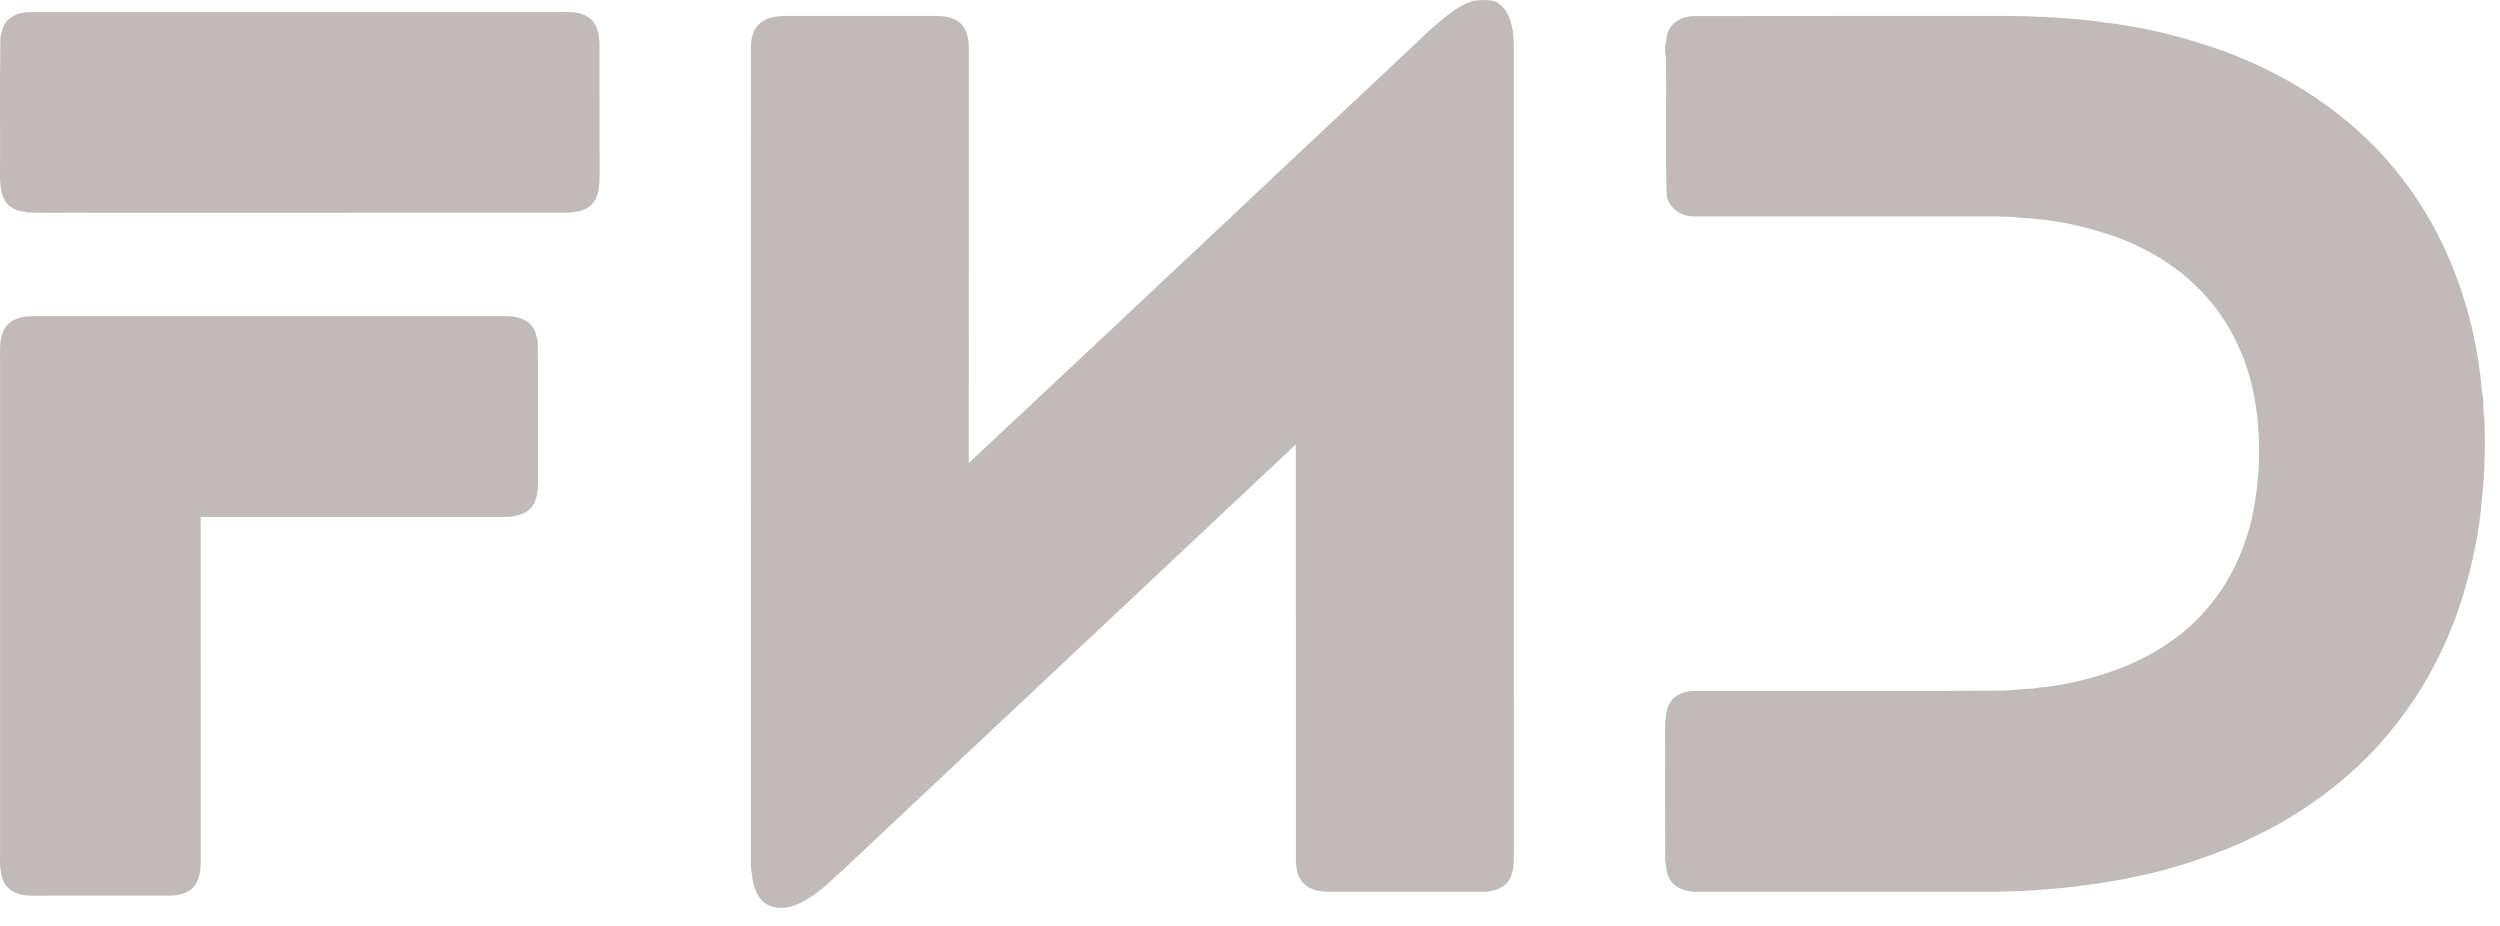 <svg width="135" height="50" viewBox="0 0 135 50" fill="none" xmlns="http://www.w3.org/2000/svg">
<path d="M79.533 0.047C79.933 -0.004 80.349 -0.039 80.741 0.082C81.103 0.26 81.378 0.594 81.51 0.973C81.73 1.57 81.758 2.215 81.747 2.845C81.747 17.385 81.746 31.924 81.748 46.462C81.743 46.912 81.649 47.399 81.325 47.733C80.988 48.054 80.501 48.151 80.05 48.156C77.281 48.156 74.512 48.154 71.743 48.156C71.263 48.153 70.743 48.055 70.391 47.705C70.071 47.377 69.978 46.902 69.978 46.459C69.973 38.974 69.983 31.487 69.973 24.002C61.999 31.494 54.025 38.986 46.049 46.476C45.109 47.326 44.234 48.311 43.057 48.836C42.462 49.096 41.664 49.133 41.17 48.65C40.78 48.252 40.634 47.682 40.596 47.142C40.564 47.013 40.548 46.884 40.548 46.753C40.549 31.987 40.547 17.22 40.55 2.452C40.57 2.032 40.681 1.58 41.009 1.289C41.418 0.896 42.024 0.857 42.561 0.861C45.233 0.864 47.905 0.861 50.577 0.862C51.006 0.865 51.467 0.931 51.812 1.208C52.231 1.551 52.319 2.131 52.318 2.642C52.314 10.095 52.322 17.548 52.313 25.001C60.063 17.767 67.764 10.486 75.502 3.24C76.459 2.355 77.365 1.405 78.422 0.636C78.761 0.385 79.137 0.191 79.533 0.047Z" fill="#C0BBB8"/>
<path d="M0.384 1.124C0.694 0.779 1.176 0.655 1.625 0.653C11.15 0.653 20.674 0.653 30.199 0.653C30.739 0.645 31.333 0.616 31.799 0.944C32.242 1.257 32.358 1.837 32.375 2.347C32.38 4.787 32.375 7.228 32.377 9.669C32.369 10.169 32.293 10.731 31.904 11.087C31.549 11.412 31.049 11.46 30.592 11.489C22.023 11.49 13.453 11.49 4.883 11.49C3.756 11.478 2.628 11.512 1.5 11.472C1.101 11.415 0.677 11.325 0.394 11.011C0.067 10.645 0.029 10.134 0.001 9.668C0.016 7.125 -0.021 4.582 0.021 2.039C0.088 1.719 0.152 1.373 0.384 1.124Z" fill="#C0BBB8"/>
<path d="M90.011 1.911C90.156 1.226 90.863 0.851 91.522 0.868C97.192 0.854 102.863 0.867 108.534 0.861C109.854 0.869 111.174 0.948 112.49 1.063C112.803 1.135 113.132 1.102 113.443 1.19C113.879 1.241 114.321 1.281 114.748 1.376C116.342 1.605 117.901 2.035 119.429 2.536C119.523 2.569 119.62 2.602 119.718 2.634C123.45 3.933 126.913 6.153 129.408 9.246C132.154 12.602 133.665 16.864 134.029 21.158C134.161 21.631 134.037 22.139 134.163 22.61C134.202 24.028 134.189 25.452 134.028 26.859C133.901 28.686 133.504 30.487 132.978 32.237C131.767 36.174 129.415 39.772 126.197 42.357C125.05 43.294 123.803 44.108 122.494 44.799C121.672 45.206 120.854 45.632 119.988 45.94C118.584 46.493 117.138 46.942 115.666 47.269C115.365 47.327 115.064 47.386 114.768 47.456C112.355 47.909 109.901 48.148 107.445 48.156C102.17 48.156 96.895 48.154 91.618 48.157C91.058 48.16 90.418 47.97 90.145 47.435C89.958 47.146 89.999 46.794 89.92 46.475C89.907 44.392 89.918 42.31 89.915 40.228C89.922 39.557 89.864 38.872 90.047 38.22C90.228 37.64 90.841 37.322 91.42 37.312C97.023 37.293 102.629 37.336 108.233 37.291C108.767 37.266 109.298 37.201 109.833 37.182C110.086 37.107 110.354 37.117 110.615 37.081C112.18 36.859 113.723 36.448 115.171 35.804C116.795 35.077 118.286 34.004 119.398 32.607C120.483 31.267 121.215 29.656 121.598 27.979C122.141 25.501 122.14 22.894 121.508 20.434C120.98 18.534 119.978 16.748 118.531 15.396C117.41 14.296 116.03 13.487 114.576 12.91C112.827 12.248 110.975 11.848 109.107 11.759C108.228 11.652 107.336 11.698 106.452 11.685C101.442 11.684 96.433 11.686 91.423 11.684C90.769 11.678 90.145 11.246 90.007 10.588C89.908 8.074 90.008 5.552 89.955 3.035C89.843 2.666 89.98 2.282 90.011 1.911Z" fill="#C0BBB8"/>
<path d="M0.353 17.595C0.68 17.192 1.228 17.079 1.722 17.071C10.162 17.07 18.601 17.073 27.04 17.07C27.608 17.055 28.266 17.1 28.674 17.552C28.908 17.794 28.969 18.134 29.04 18.451C29.075 20.997 29.042 23.544 29.056 26.091C29.05 26.534 28.992 27.011 28.718 27.377C28.365 27.813 27.765 27.914 27.235 27.916C21.767 27.915 16.301 27.917 10.835 27.915C10.84 34.13 10.834 40.345 10.838 46.559C10.843 47.022 10.763 47.517 10.464 47.886C10.158 48.232 9.68 48.345 9.236 48.366C6.729 48.368 4.222 48.364 1.715 48.368C1.28 48.365 0.817 48.276 0.477 47.986C0.212 47.745 0.082 47.392 0.045 47.043C-0.022 46.753 0.007 46.455 0.003 46.163C0.003 37.262 0.003 28.361 0.003 19.462C0.005 19.126 -0.008 18.791 0.022 18.457C0.084 18.154 0.145 17.837 0.353 17.595Z" fill="#C0BBB8"/>
</svg>
